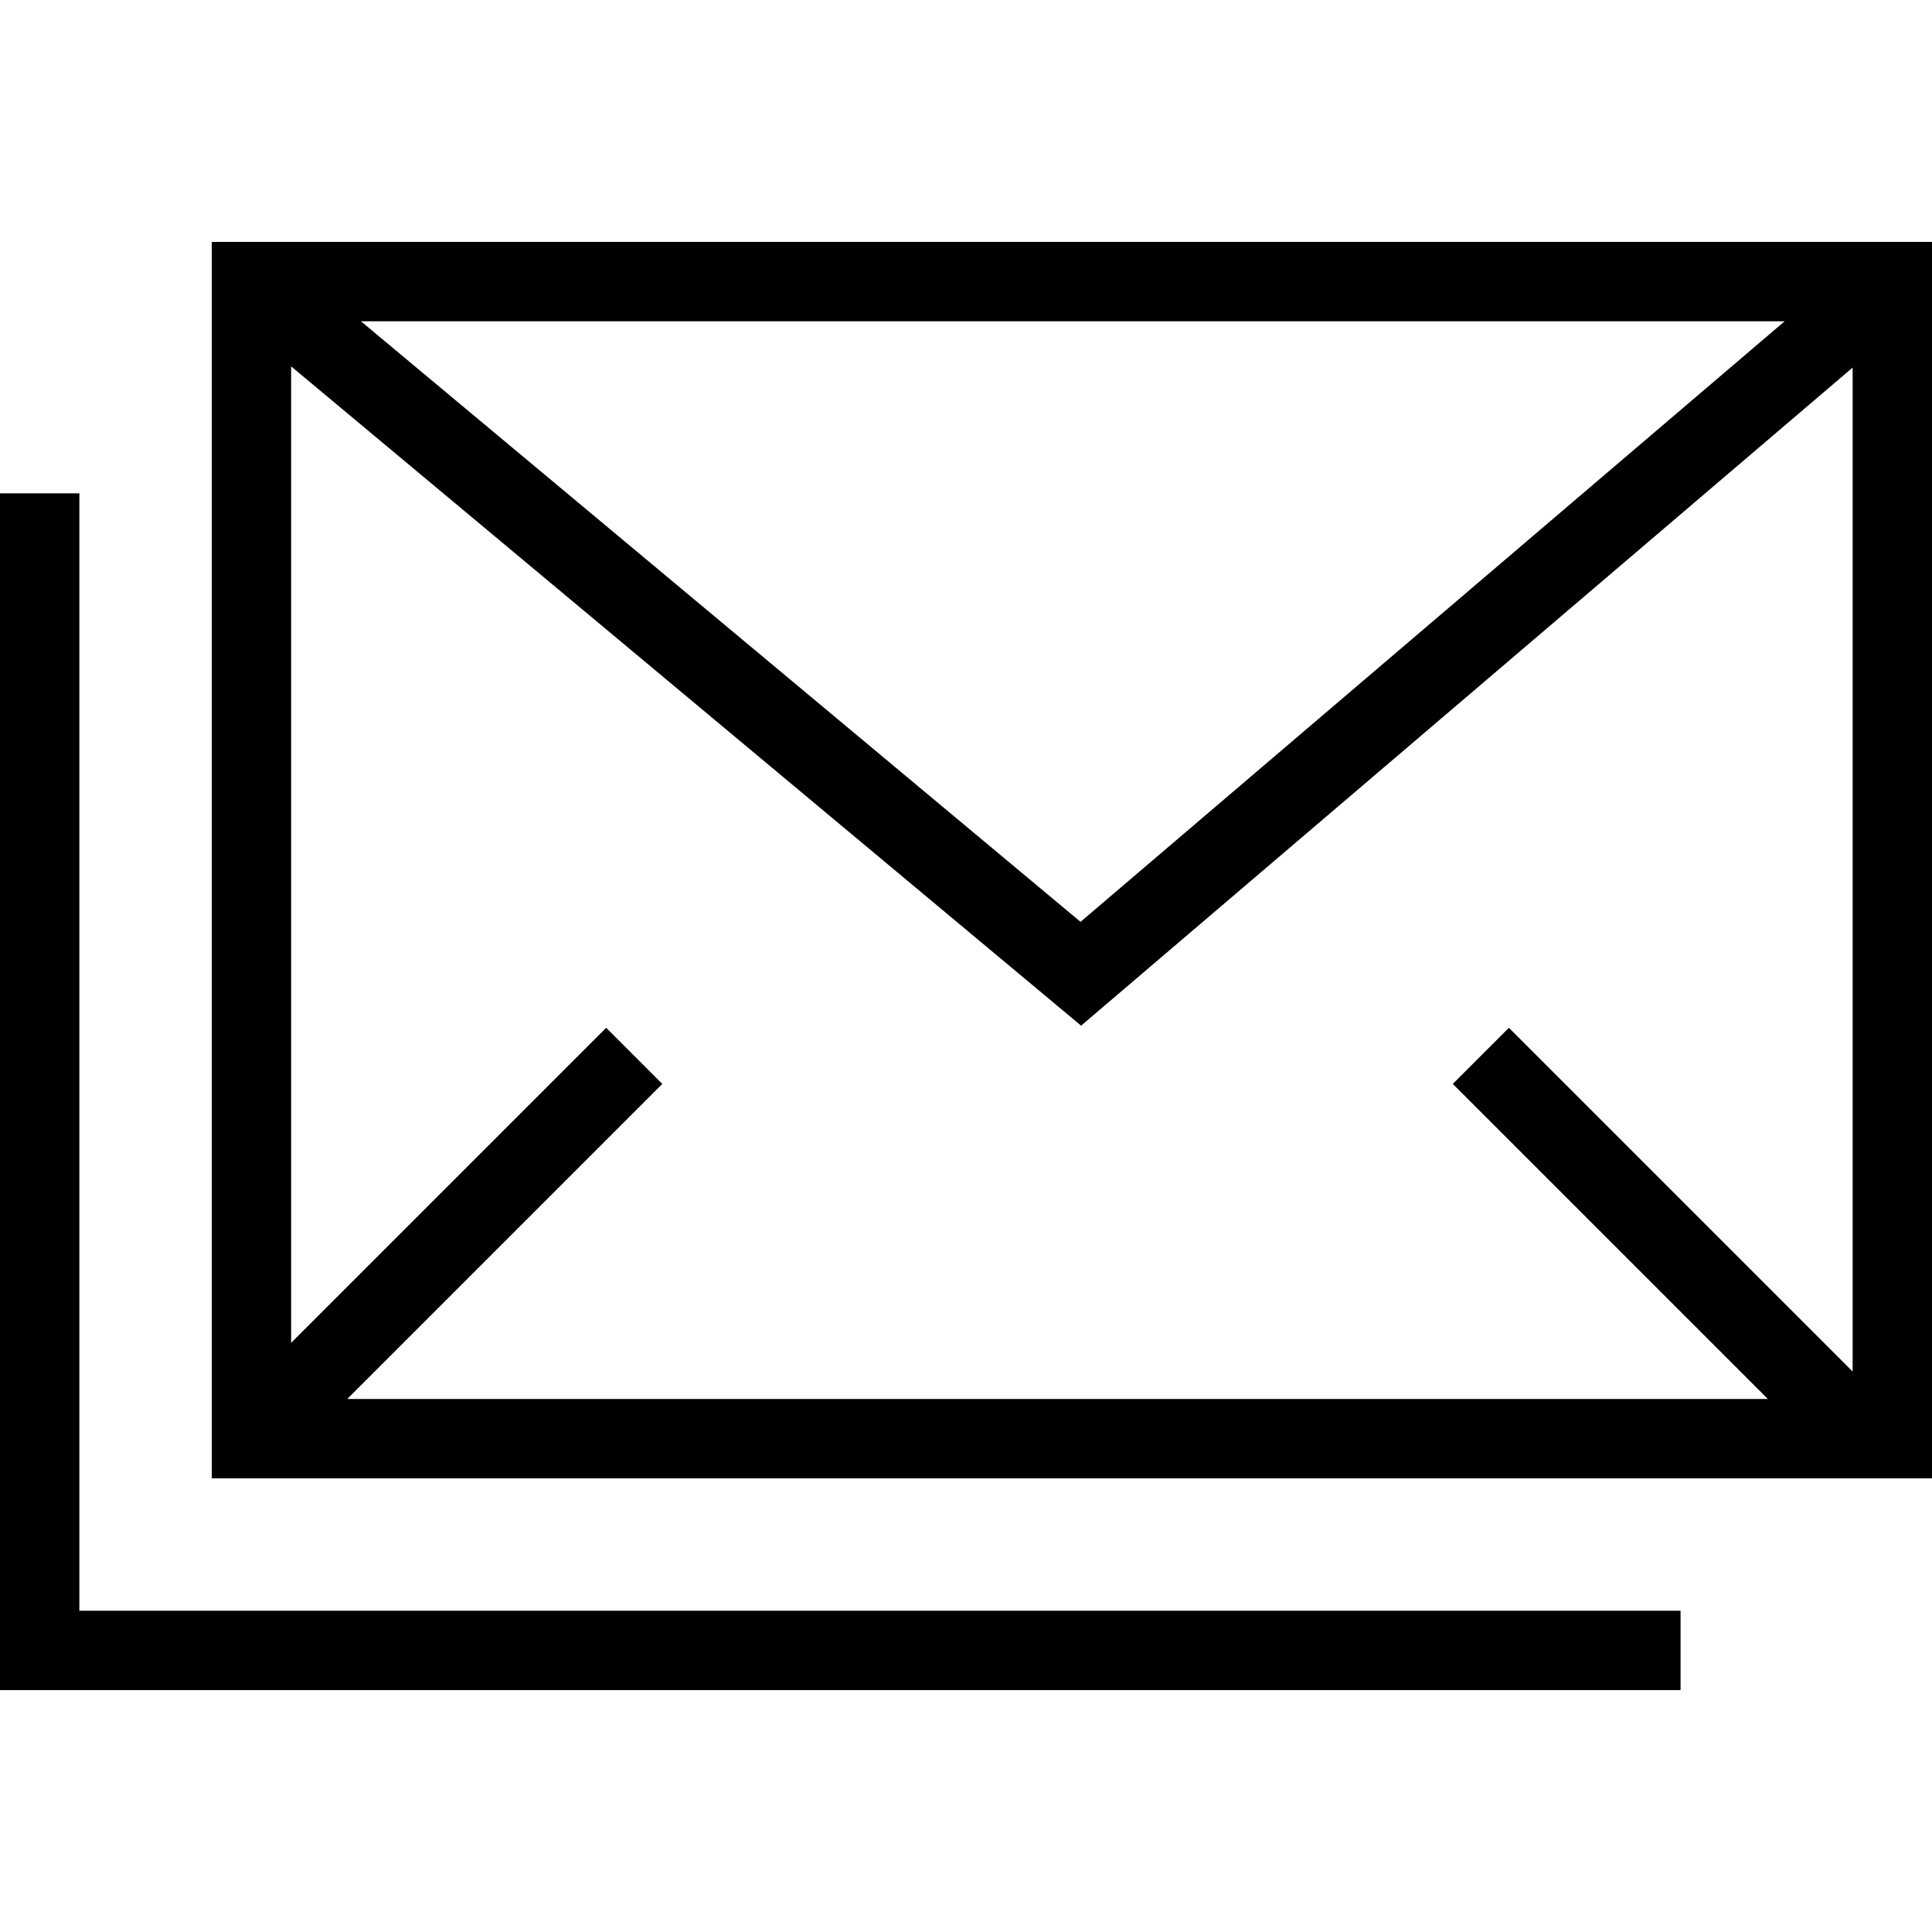<?xml version="1.0" encoding="iso-8859-1"?>
<!-- Generator: Adobe Illustrator 19.1.0, SVG Export Plug-In . SVG Version: 6.00 Build 0)  -->
<svg version="1.1" id="Capa_1" xmlns="http://www.w3.org/2000/svg" xmlns:xlink="http://www.w3.org/1999/xlink" x="0px" y="0px"
	 viewBox="0 0 365.156 365.156" style="enable-background:new 0 0 365.156 365.156;" xml:space="preserve">
<g>
	<g>
		<polygon points="15,93.245 0,93.245 0,319.435 317.632,319.435 317.632,304.435 15,304.435 		"/>
		<path d="M40.024,45.721v233.69h325.132V45.721H40.024z M285.194,194.257l-10.607,10.607l59.547,59.547H65.632l59.547-59.547
			l-10.607-10.607l-59.547,59.547V69.248l149.308,124.606L350.156,69.475v189.744L285.194,194.257z M68.216,60.721h269.09
			L204.226,174.23L68.216,60.721z"/>
	</g>
</g>
<g>
</g>
<g>
</g>
<g>
</g>
<g>
</g>
<g>
</g>
<g>
</g>
<g>
</g>
<g>
</g>
<g>
</g>
<g>
</g>
<g>
</g>
<g>
</g>
<g>
</g>
<g>
</g>
<g>
</g>
</svg>
